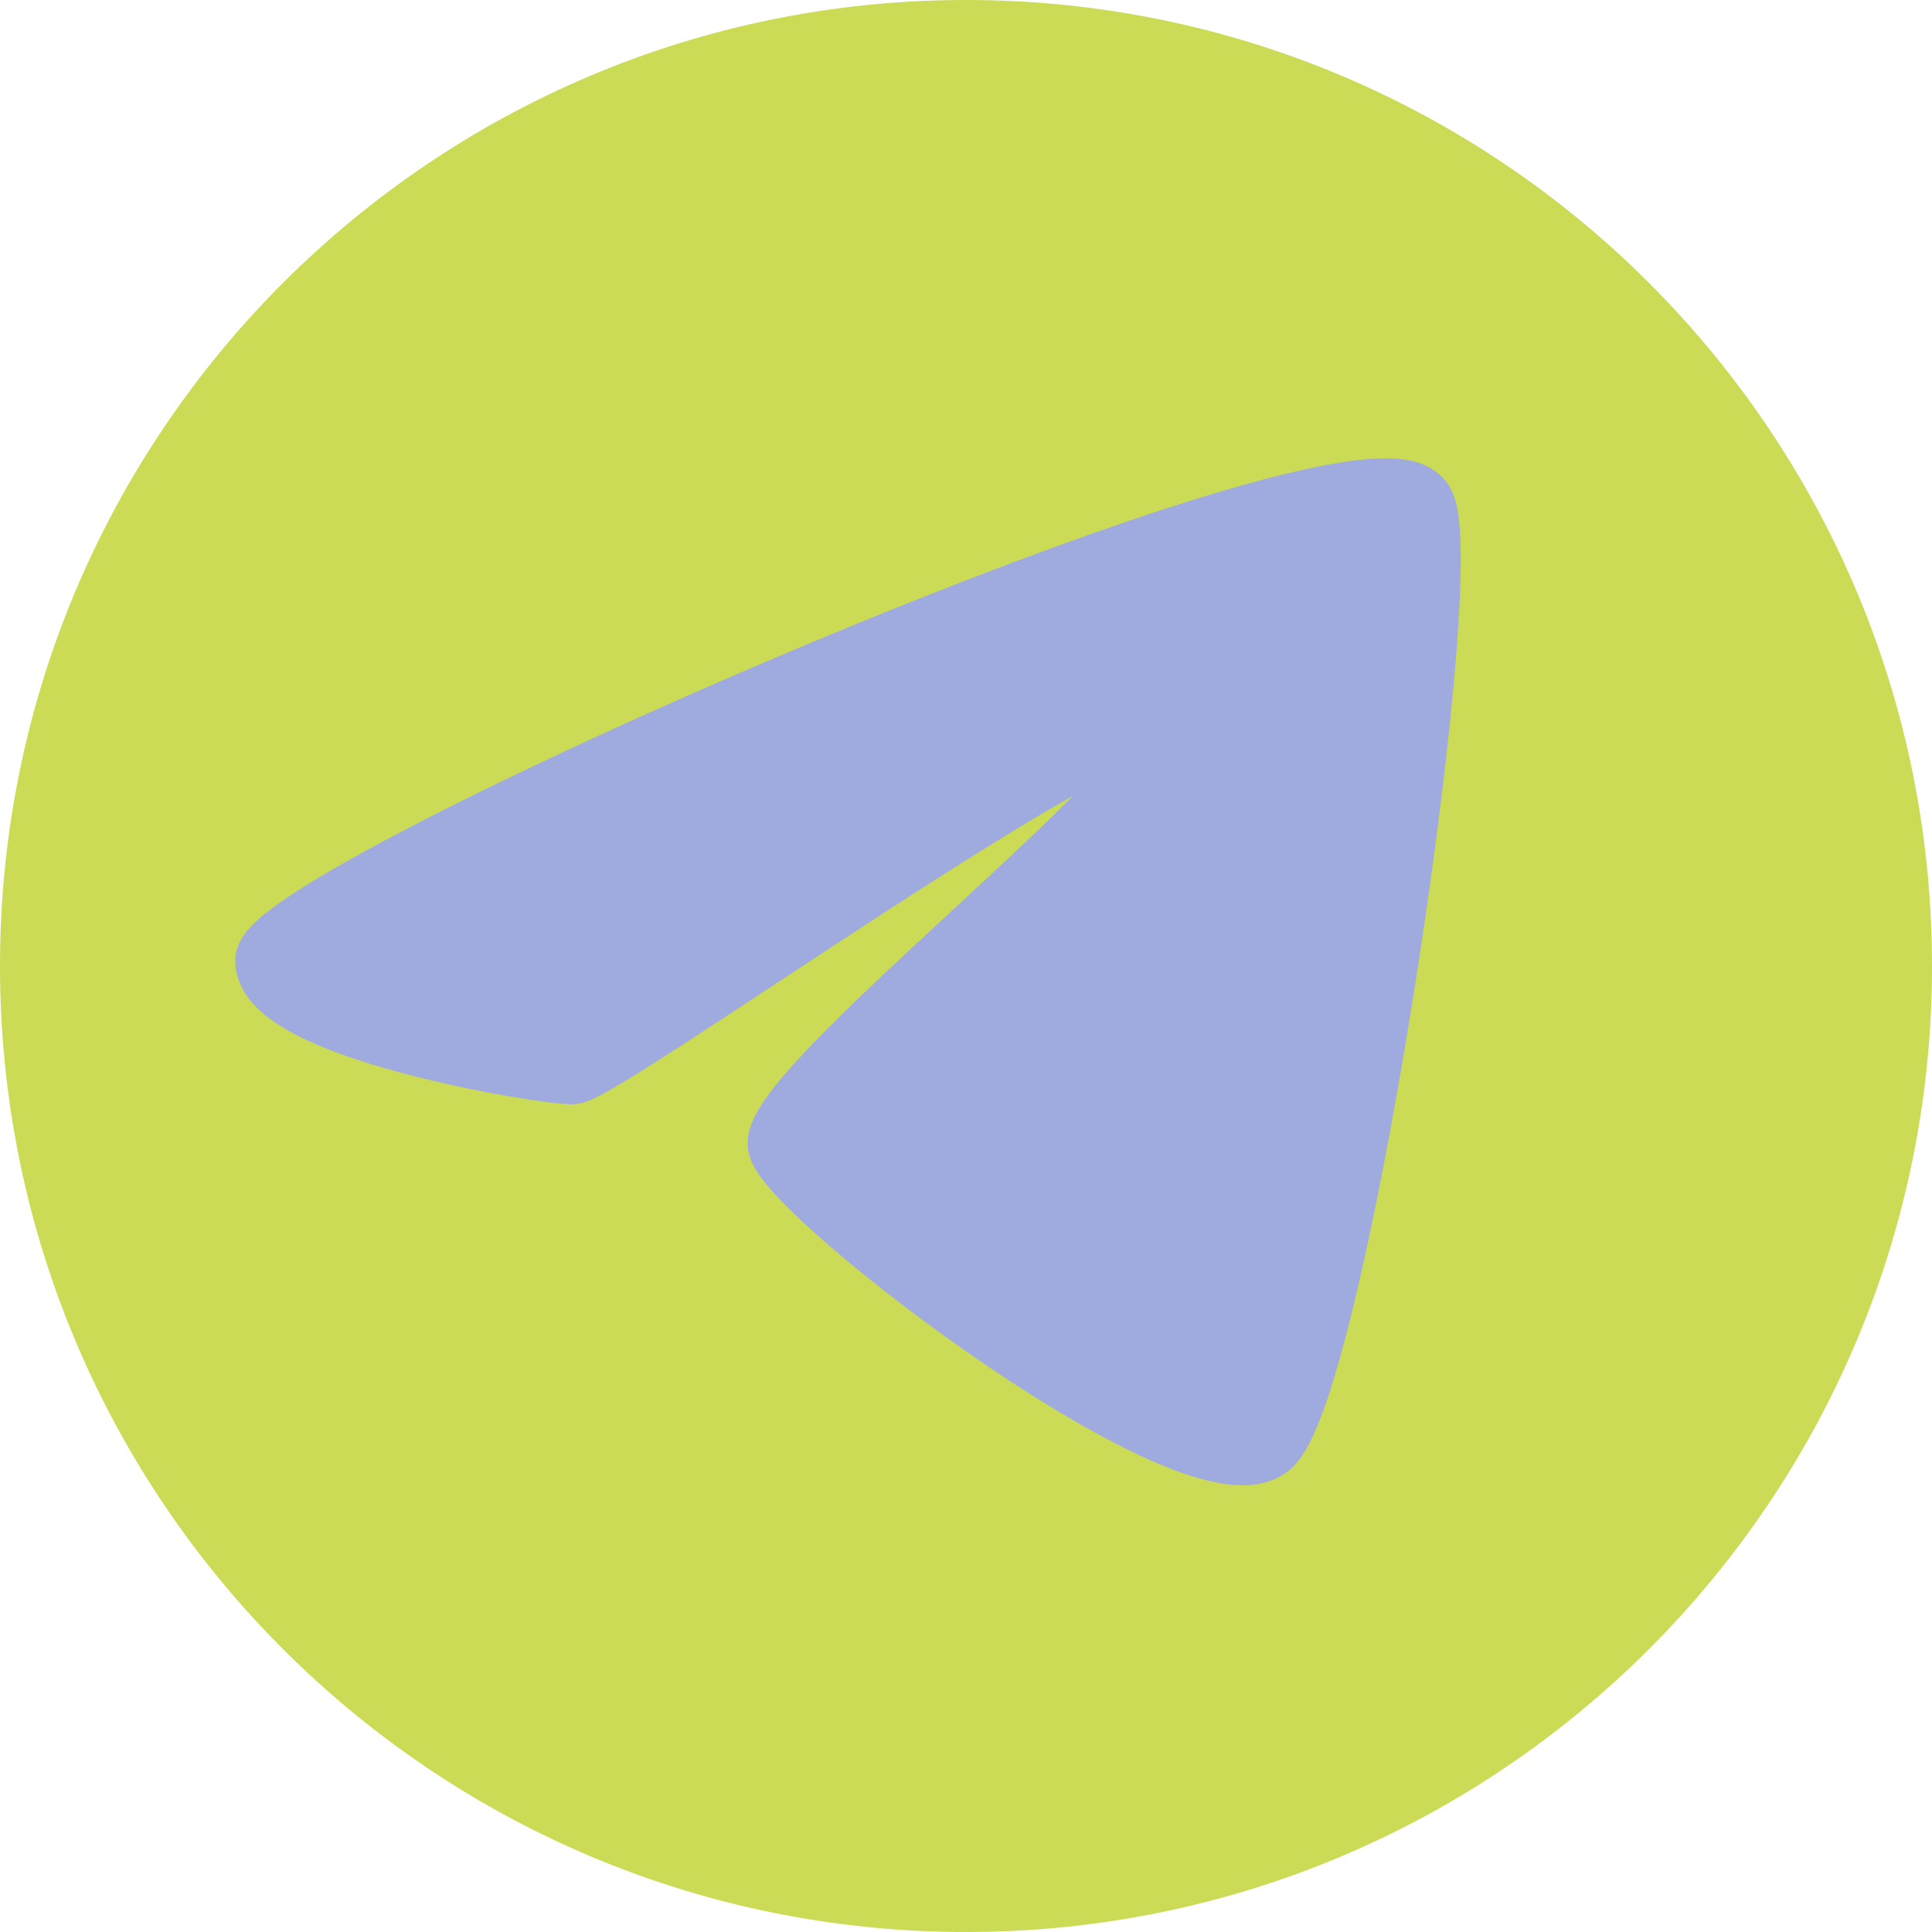 <?xml version="1.0" encoding="UTF-8"?> <svg xmlns="http://www.w3.org/2000/svg" width="30" height="30" viewBox="0 0 30 30" fill="none"> <g clip-path="url(#clip0_517_320)"> <path d="M15 30C23.284 30 30 23.284 30 15C30 6.716 23.284 0 15 0C6.716 0 0 6.716 0 15C0 23.284 6.716 30 15 30Z" fill="#CBDB55"></path> <path d="M4.153 14.917C4.153 13.879 21 6.494 22.038 7.763C22.73 8.225 20.769 21.38 19.73 22.418C18.692 23.456 12.346 18.61 12.115 17.802C11.884 16.994 18.346 12.033 18 11.341C17.653 10.648 9.346 16.648 8.884 16.648C8.423 16.648 4.153 15.956 4.153 14.917Z" fill="#9FAADE" stroke="#9FAADE"></path> </g> <defs> <clipPath id="clip0_517_320"> <rect width="30" height="30" fill="white"></rect> </clipPath> </defs> </svg> 